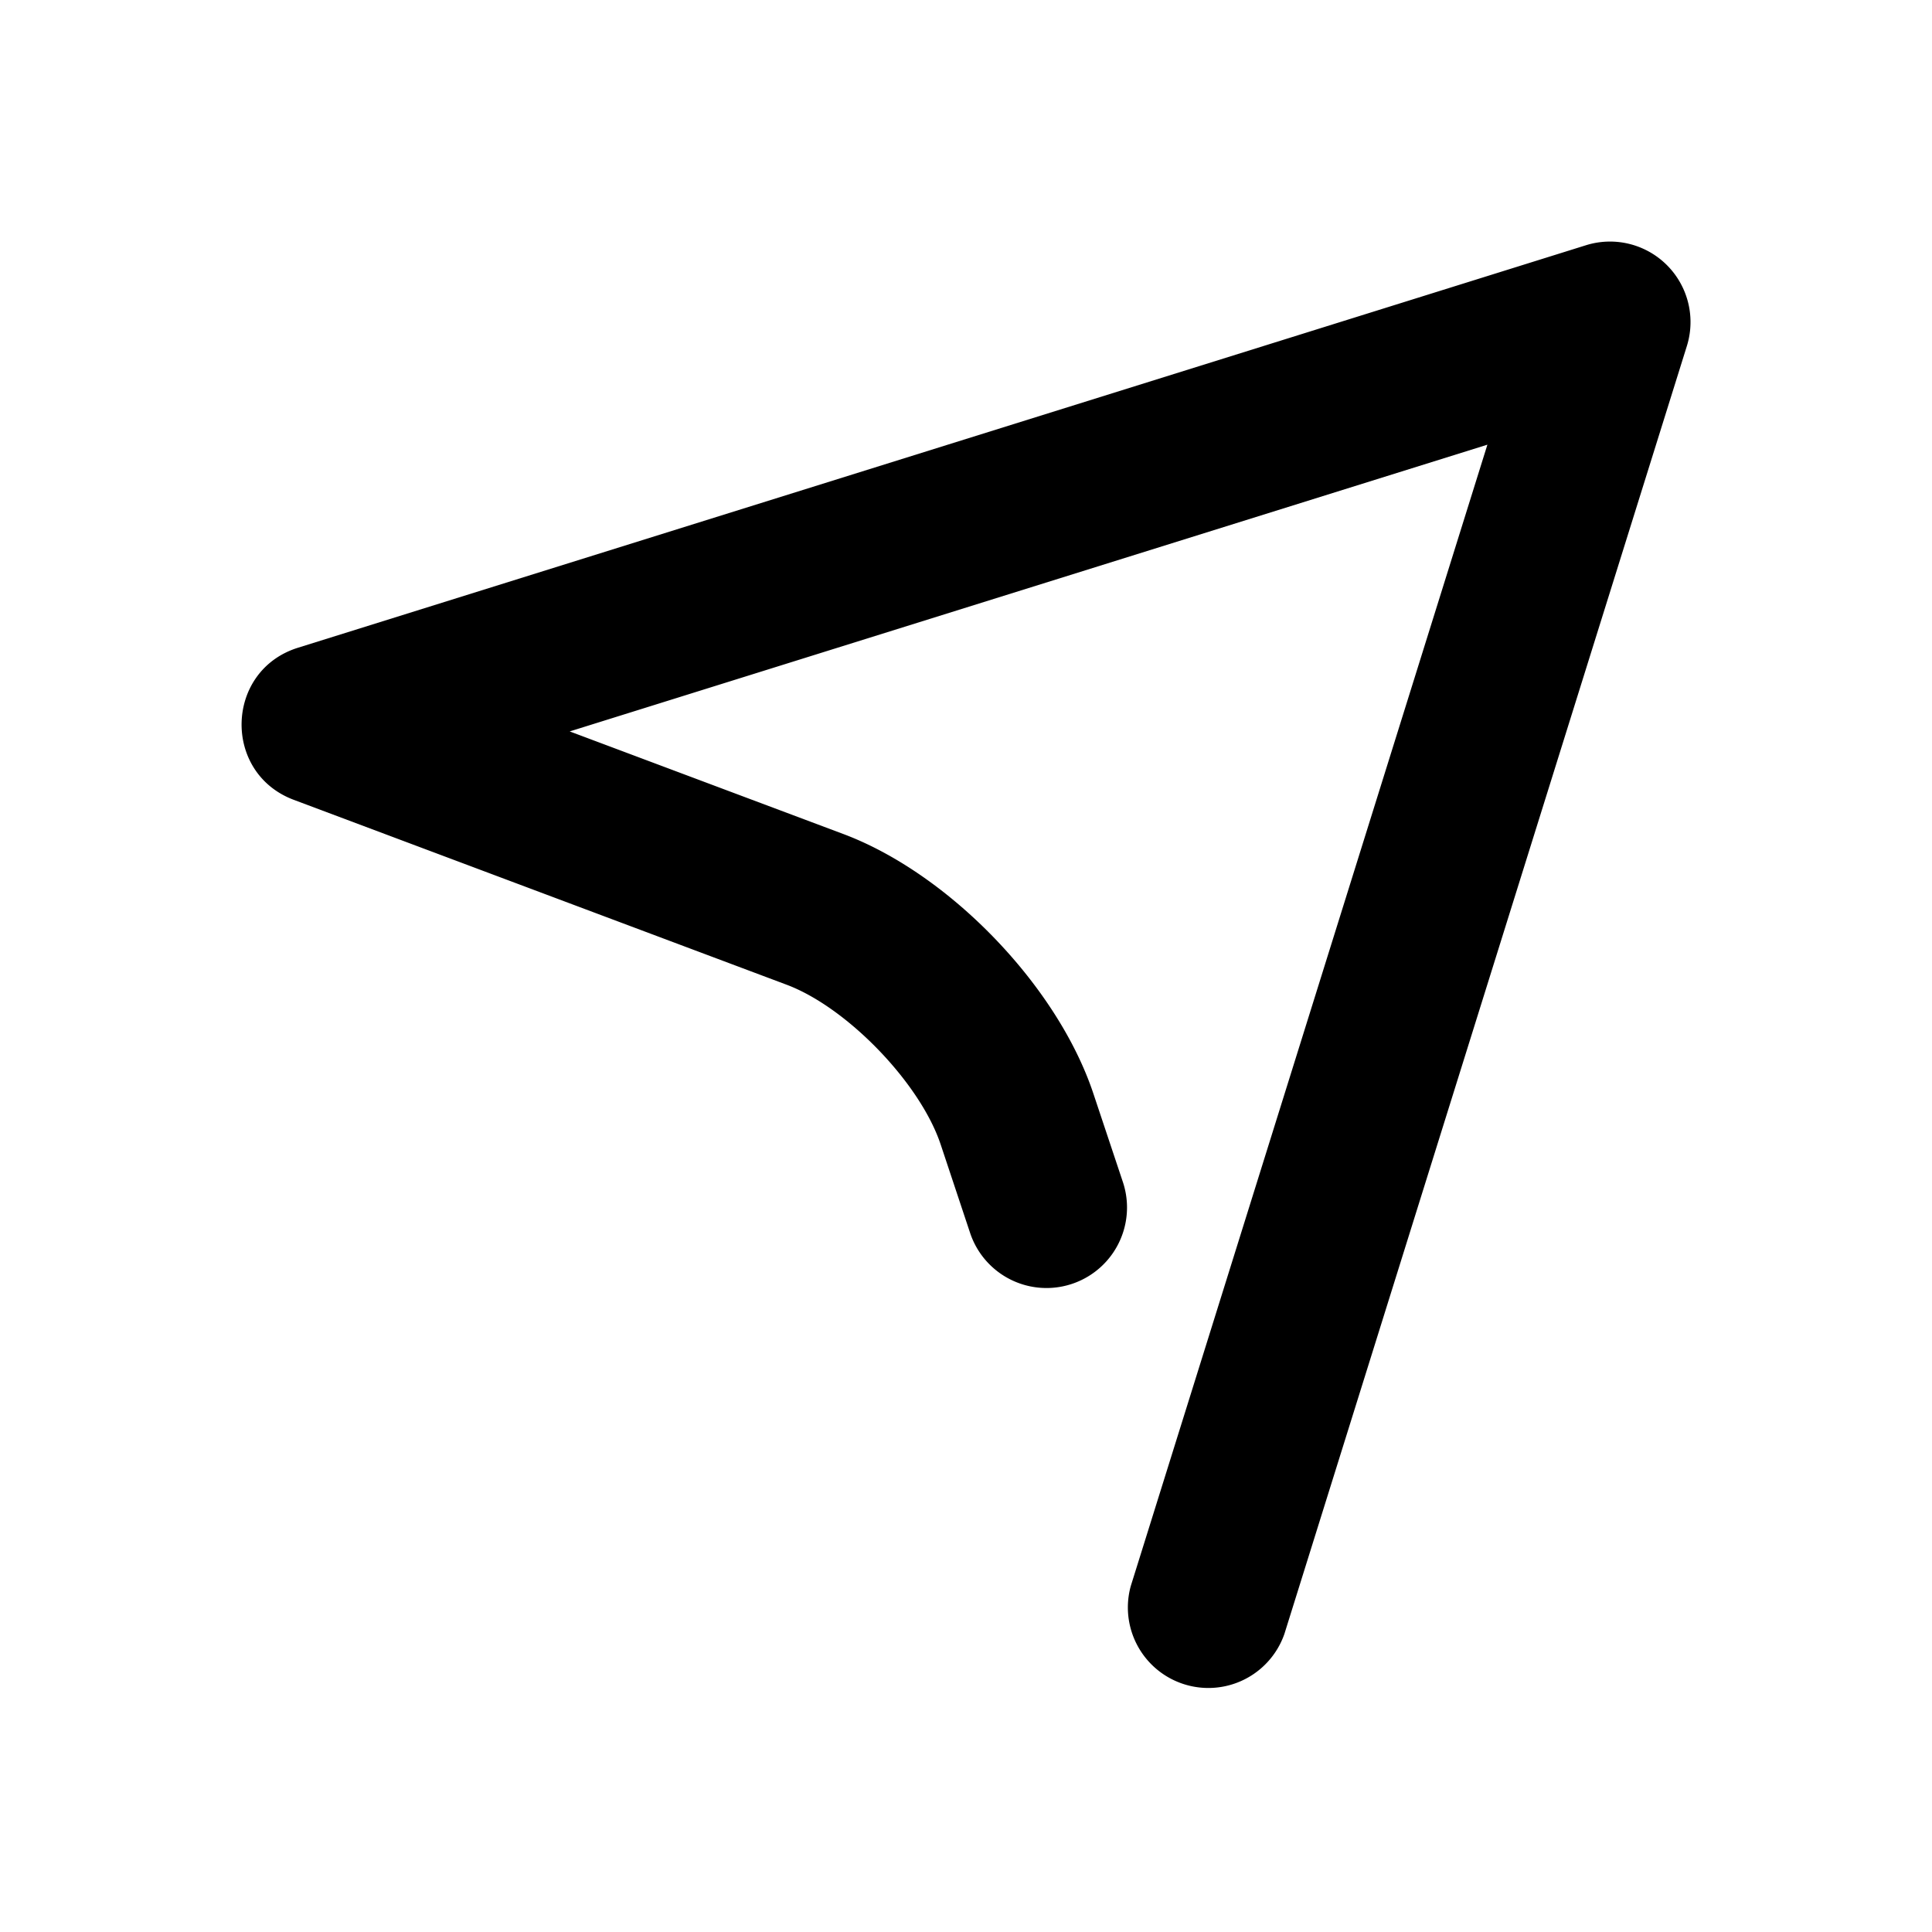 <svg width="24" height="24" viewBox="0 0 24 24" xmlns="http://www.w3.org/2000/svg"><title>route</title><path d="M7.077 9.086l3.398 1.274c1.318.494 2.662 1.889 3.107 3.224l.367 1.1a1 1 0 1 1-1.898.632l-.366-1.1c-.255-.762-1.16-1.7-1.912-1.983L3.65 9.936c-.891-.334-.856-1.607.053-1.89l16-5a1 1 0 0 1 1.252 1.252l-5 16a1 1 0 0 1-1.908-.596l4.43-14.178L7.077 9.086z" fill="#000" fill-rule="nonzero"/></svg>